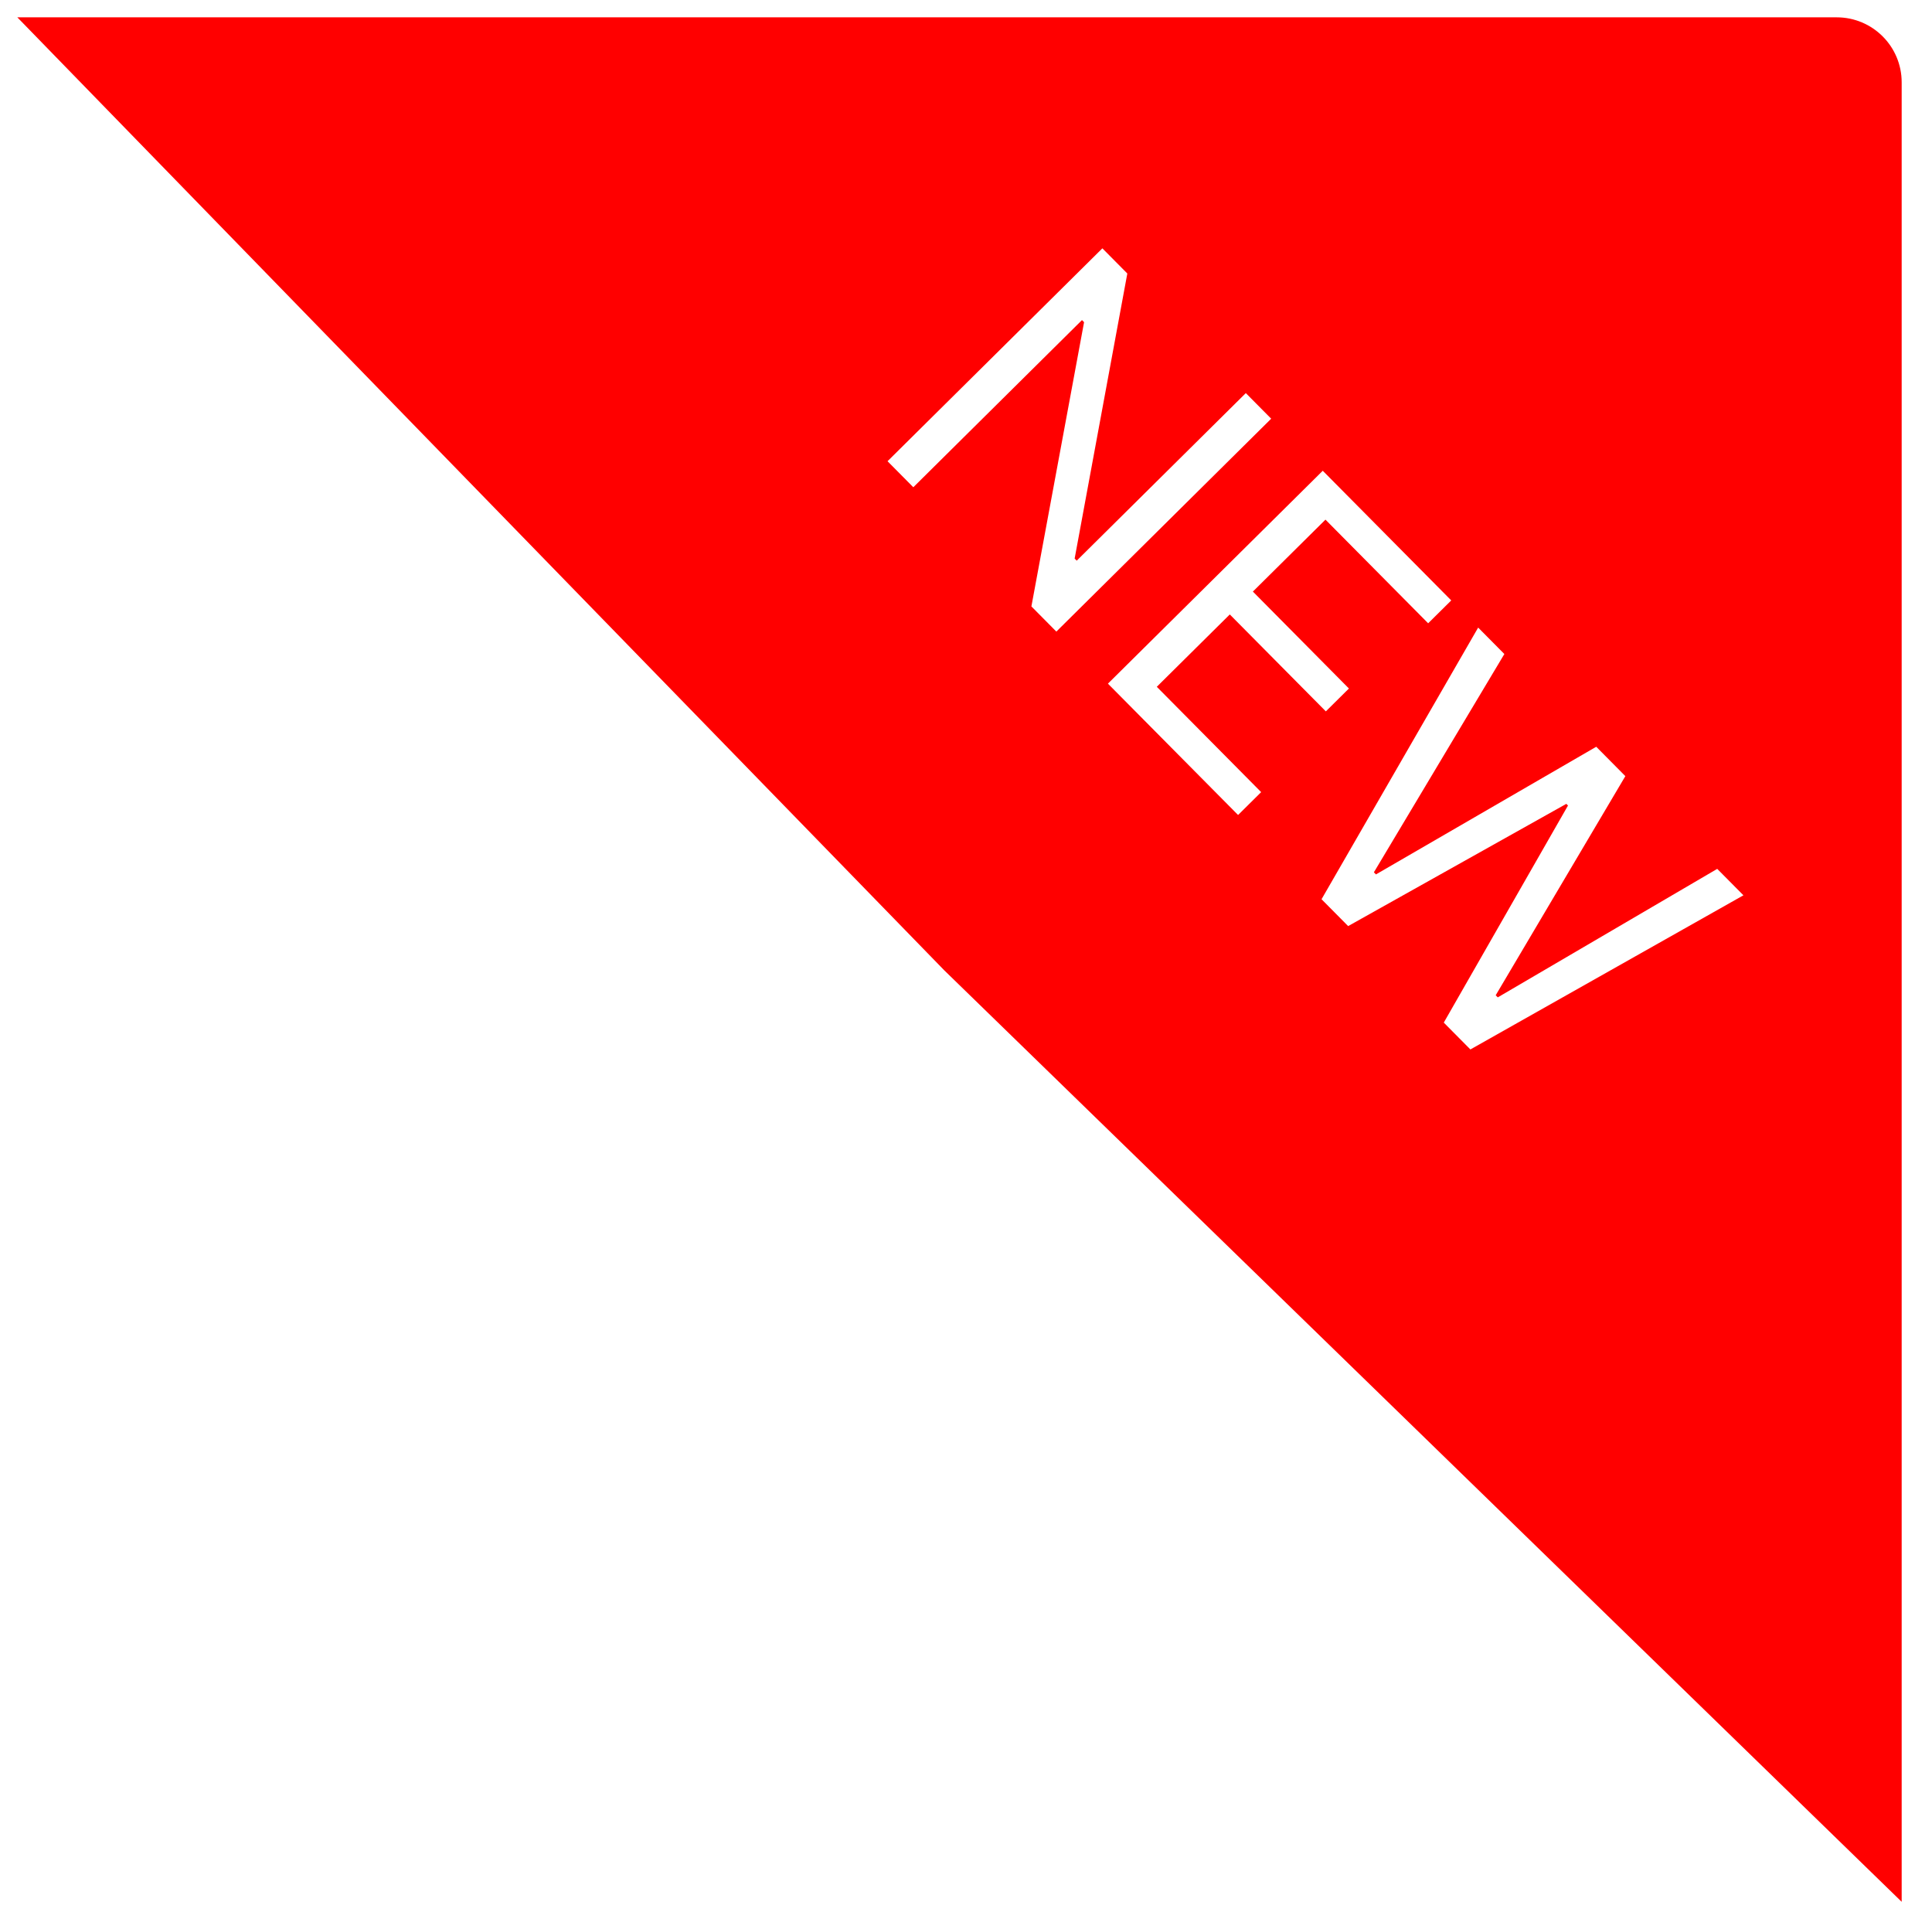 <?xml version="1.0" encoding="UTF-8"?> <svg xmlns="http://www.w3.org/2000/svg" width="446" height="443" viewBox="0 0 446 443" fill="none"><g filter="url(#filter0_d_72_6)"><path d="M11 1H431C439.284 1 446 7.716 446 16V436L225 221L11 1Z" fill="#FF0000"></path></g><g filter="url(#filter1_d_72_6)"><path d="M300.45 93.648L250.857 142.792L245.098 136.98L257.257 71.371L256.777 70.886L217.838 109.472L211.887 103.466L261.481 54.323L267.24 60.134L255.08 125.937L255.56 126.421L294.595 87.74L300.45 93.648ZM262.765 154.809L312.358 105.665L342.017 135.596L336.689 140.875L312.981 116.95L296.224 133.555L318.397 155.93L313.069 161.209L290.897 138.834L274.043 155.535L298.135 179.848L292.808 185.127L262.765 154.809ZM312.076 204.572L348.232 141.867L354.279 147.97L324.158 198.359L324.638 198.843L375.491 169.376L382.21 176.157L352.281 226.74L352.761 227.224L403.422 197.563L409.469 203.665L346.438 239.248L340.295 233.049L368.969 182.942L368.585 182.555L318.219 210.771L312.076 204.572Z" fill="white"></path></g><defs><filter id="filter0_d_72_6" x="0" y="0" width="446" height="443" filterUnits="userSpaceOnUse" color-interpolation-filters="sRGB"><feFlood flood-opacity="0" result="BackgroundImageFix"></feFlood><feColorMatrix in="SourceAlpha" type="matrix" values="0 0 0 0 0 0 0 0 0 0 0 0 0 0 0 0 0 0 127 0" result="hardAlpha"></feColorMatrix><feOffset dx="-7" dy="3"></feOffset><feGaussianBlur stdDeviation="2"></feGaussianBlur><feComposite in2="hardAlpha" operator="out"></feComposite><feColorMatrix type="matrix" values="0 0 0 0 0 0 0 0 0 0 0 0 0 0 0 0 0 0 0.25 0"></feColorMatrix><feBlend mode="normal" in2="BackgroundImageFix" result="effect1_dropShadow_72_6"></feBlend><feBlend mode="normal" in="SourceGraphic" in2="effect1_dropShadow_72_6" result="shape"></feBlend></filter><filter id="filter1_d_72_6" x="200.887" y="53.322" width="208.582" height="206.486" filterUnits="userSpaceOnUse" color-interpolation-filters="sRGB"><feFlood flood-opacity="0" result="BackgroundImageFix"></feFlood><feColorMatrix in="SourceAlpha" type="matrix" values="0 0 0 0 0 0 0 0 0 0 0 0 0 0 0 0 0 0 127 0" result="hardAlpha"></feColorMatrix><feOffset dx="-7" dy="3"></feOffset><feGaussianBlur stdDeviation="2"></feGaussianBlur><feComposite in2="hardAlpha" operator="out"></feComposite><feColorMatrix type="matrix" values="0 0 0 0 0 0 0 0 0 0 0 0 0 0 0 0 0 0 0.25 0"></feColorMatrix><feBlend mode="normal" in2="BackgroundImageFix" result="effect1_dropShadow_72_6"></feBlend><feBlend mode="normal" in="SourceGraphic" in2="effect1_dropShadow_72_6" result="shape"></feBlend></filter></defs></svg> 
